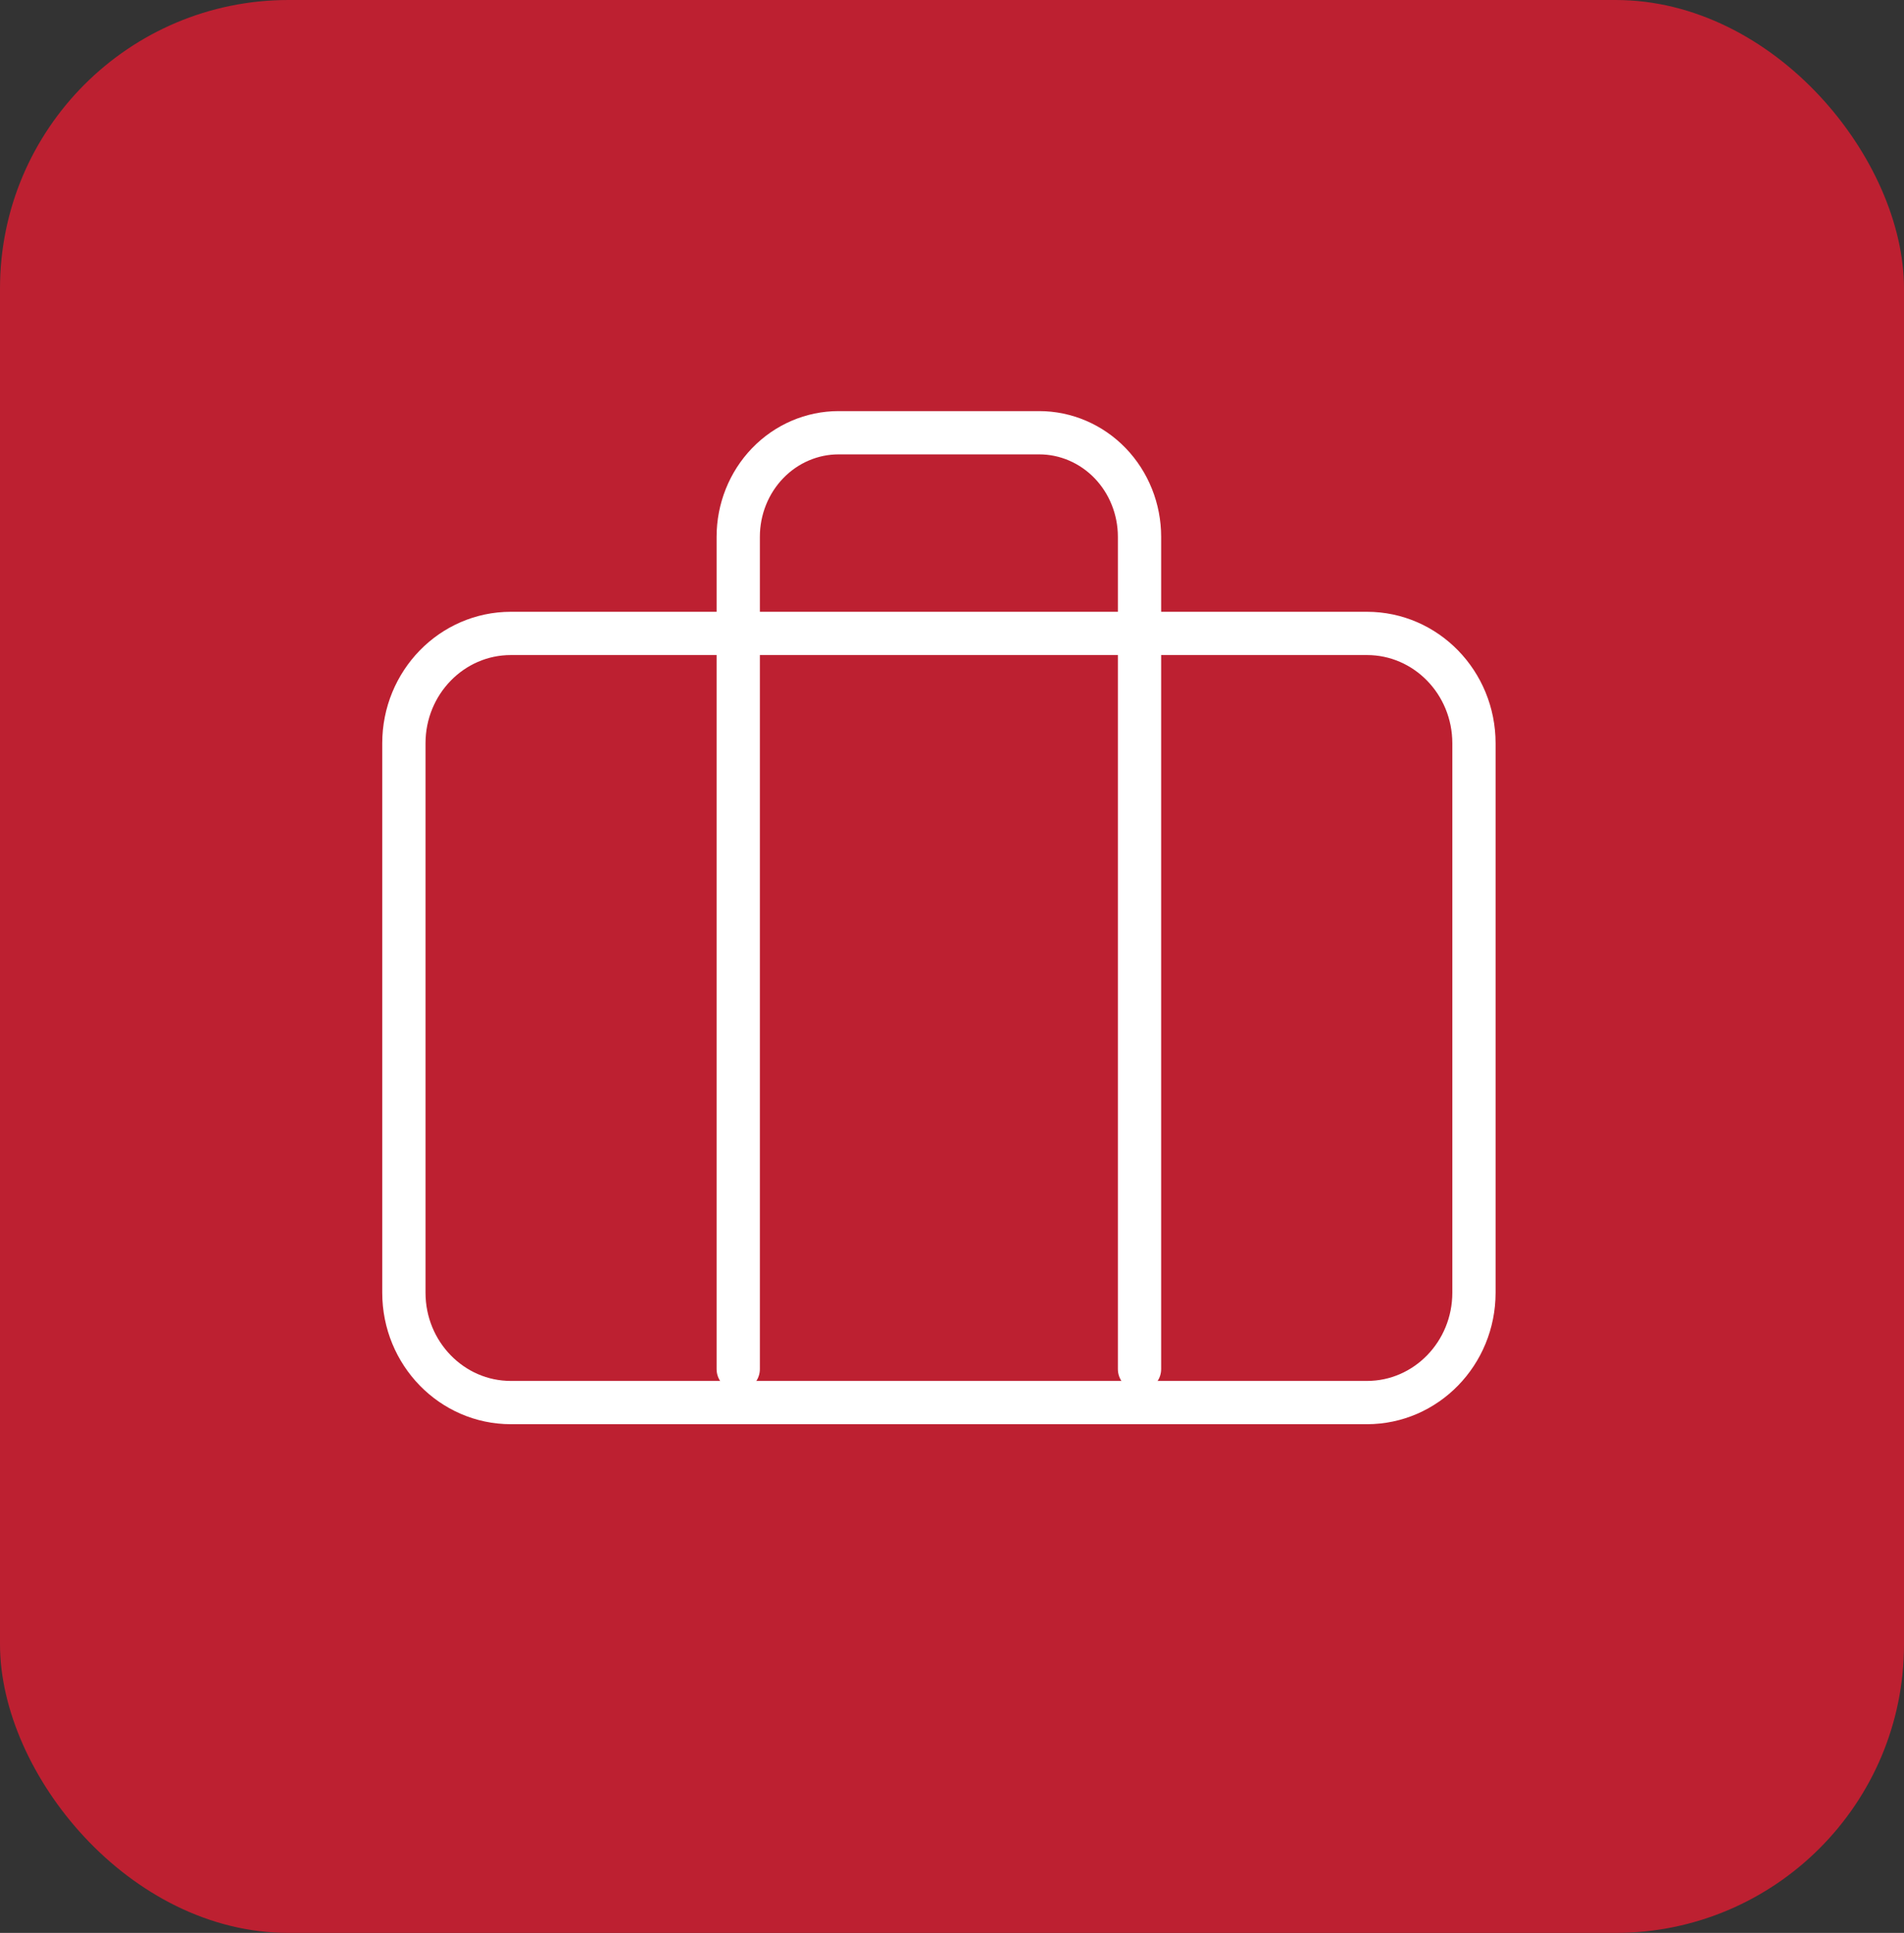 <svg xmlns="http://www.w3.org/2000/svg" width="66" height="67" viewBox="0 0 66 67" fill="none"><rect x="0" y="0" width="66" height="67" fill="#333333" stroke="none"/><rect width="66" height="67" rx="10" fill="#BD2031"></rect><path d="M47.384 21.956H17.709C15.661 21.956 14 23.661 14 25.765V44.808C14 46.911 15.661 48.617 17.709 48.617H47.384C49.433 48.617 51.093 46.911 51.093 44.808V25.765C51.093 23.661 49.433 21.956 47.384 21.956Z" stroke="white" stroke-width="1.5" stroke-linecap="round" stroke-linejoin="round"></path><path d="M39.5 47.457V18.606C39.5 17.65 39.134 16.733 38.482 16.056C37.83 15.38 36.945 15 36.023 15H29.068C28.145 15 27.261 15.38 26.609 16.056C25.957 16.733 25.59 17.65 25.59 18.606V47.457" stroke="white" stroke-width="1.5" stroke-linecap="round" stroke-linejoin="round"></path></svg>